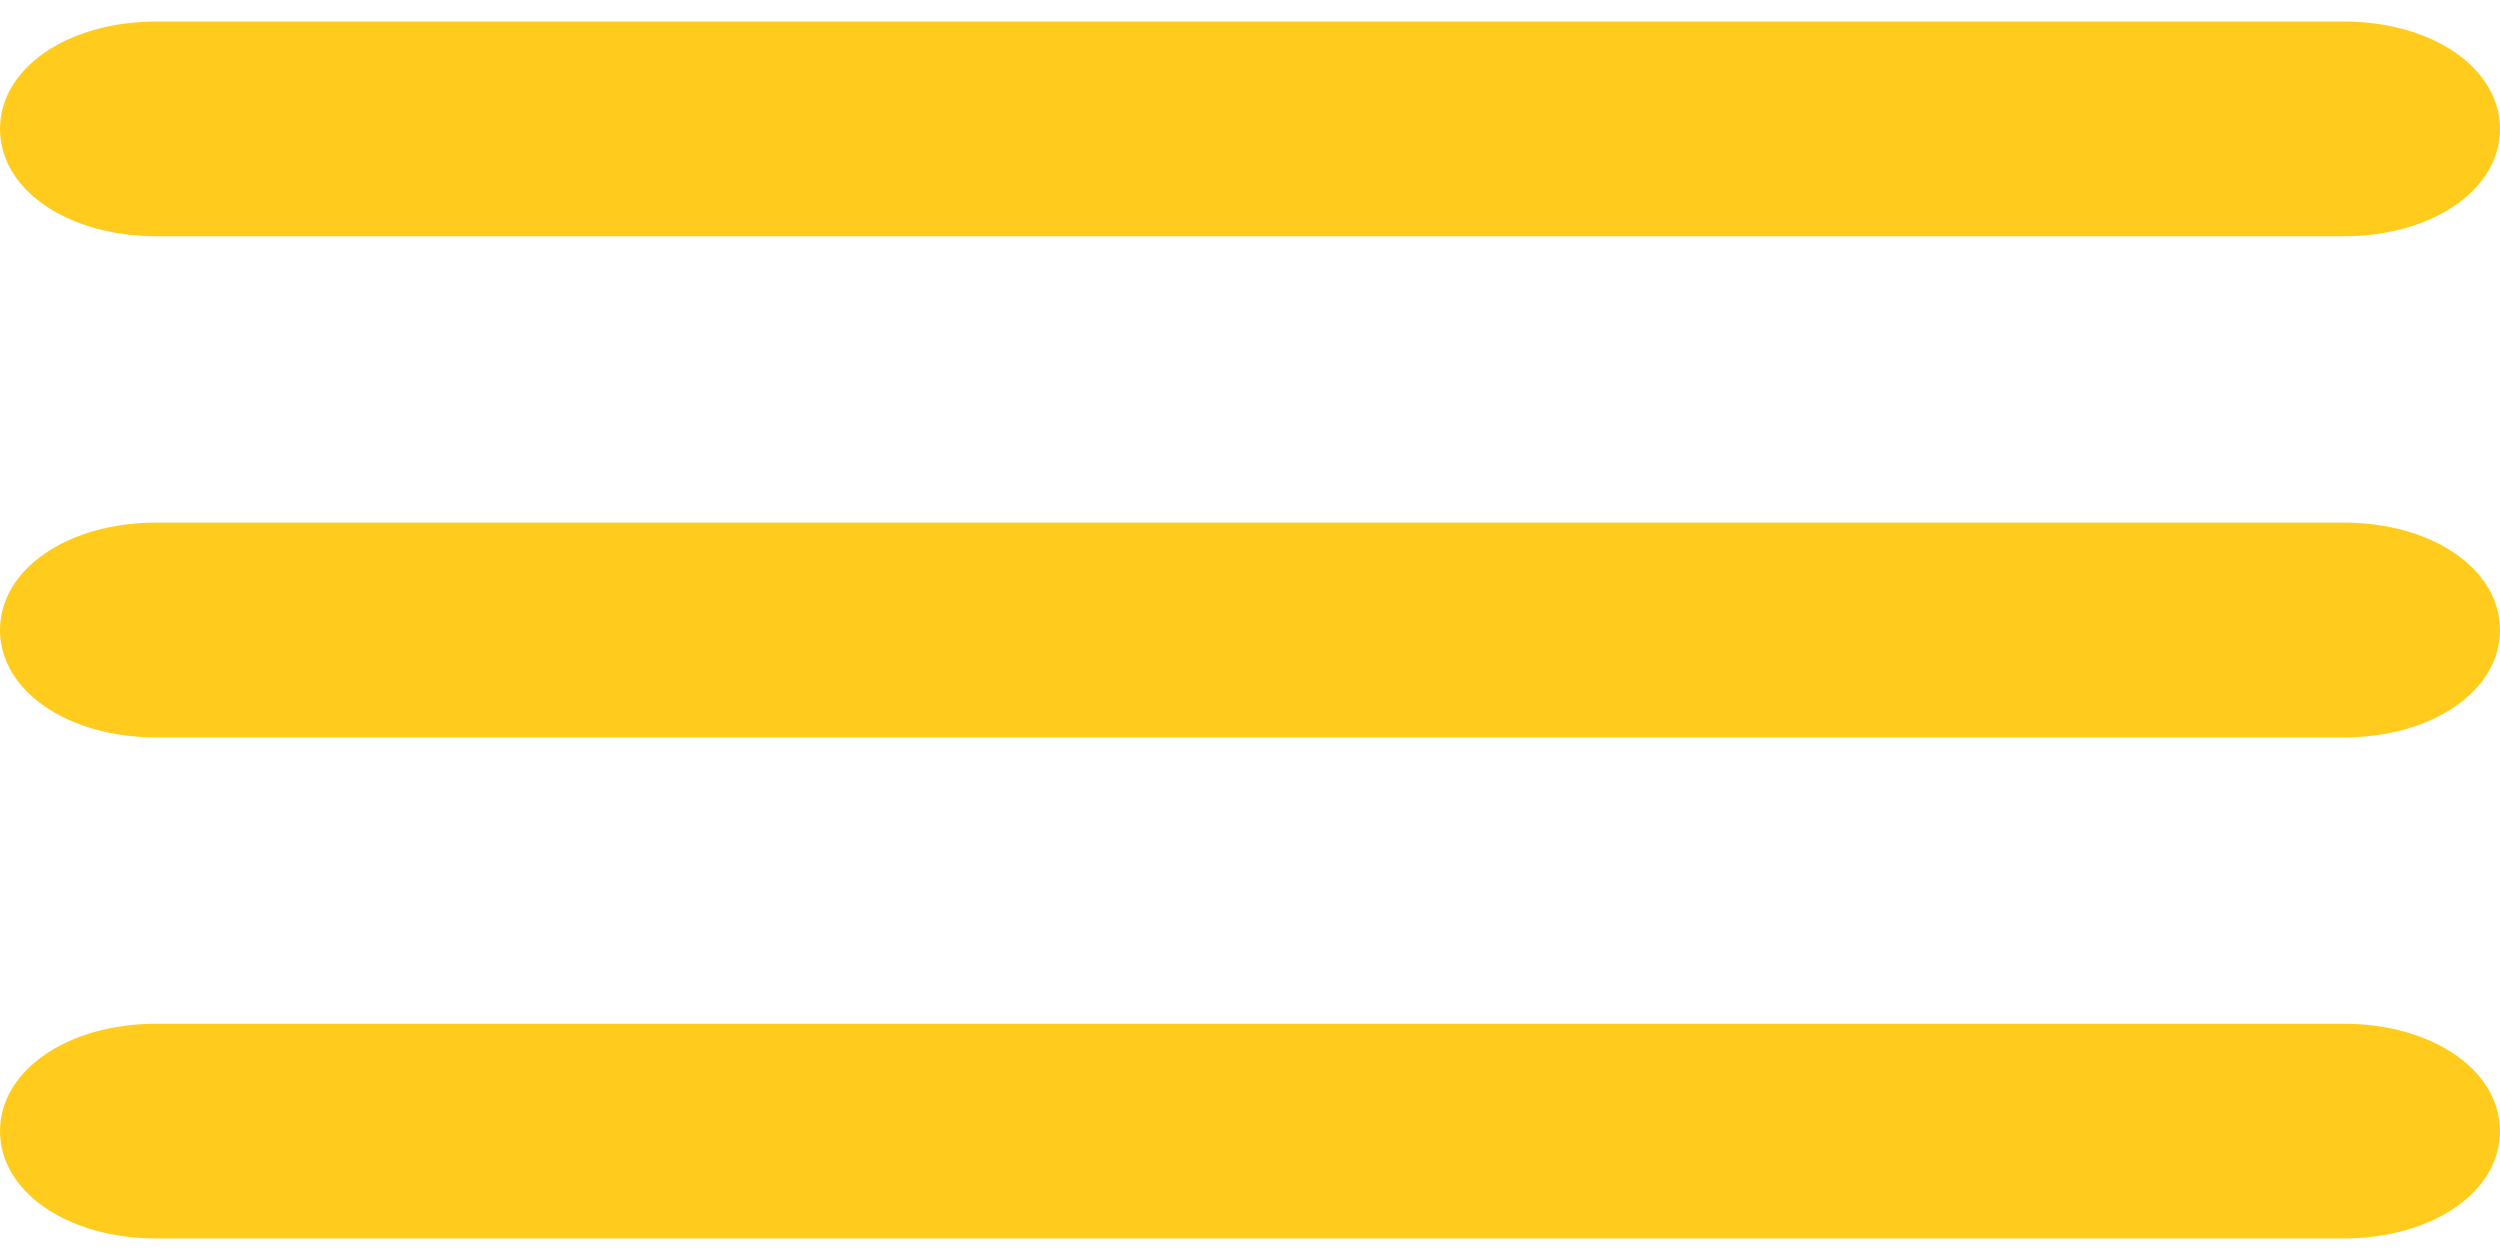 <svg width="26" height="13" viewBox="0 0 26 13" fill="none" xmlns="http://www.w3.org/2000/svg">
<path d="M24.375 2.457H1.625C0.704 2.457 0 1.974 0 1.341C0 0.708 0.704 0.224 1.625 0.224H24.375C25.296 0.224 26 0.708 26 1.341C26 1.974 25.296 2.457 24.375 2.457Z" fill="#FFCC1E"/>
<path d="M24.375 7.669H1.625C0.704 7.669 0 7.185 0 6.552C0 5.919 0.704 5.435 1.625 5.435H24.375C25.296 5.435 26 5.919 26 6.552C26 7.185 25.296 7.669 24.375 7.669Z" fill="#FFCC1E"/>
<path d="M24.375 12.88H1.625C0.704 12.88 0 12.396 0 11.764C0 11.131 0.704 10.647 1.625 10.647H24.375C25.296 10.647 26 11.131 26 11.764C26 12.396 25.296 12.88 24.375 12.88Z" fill="#FFCC1E"/>
</svg>
